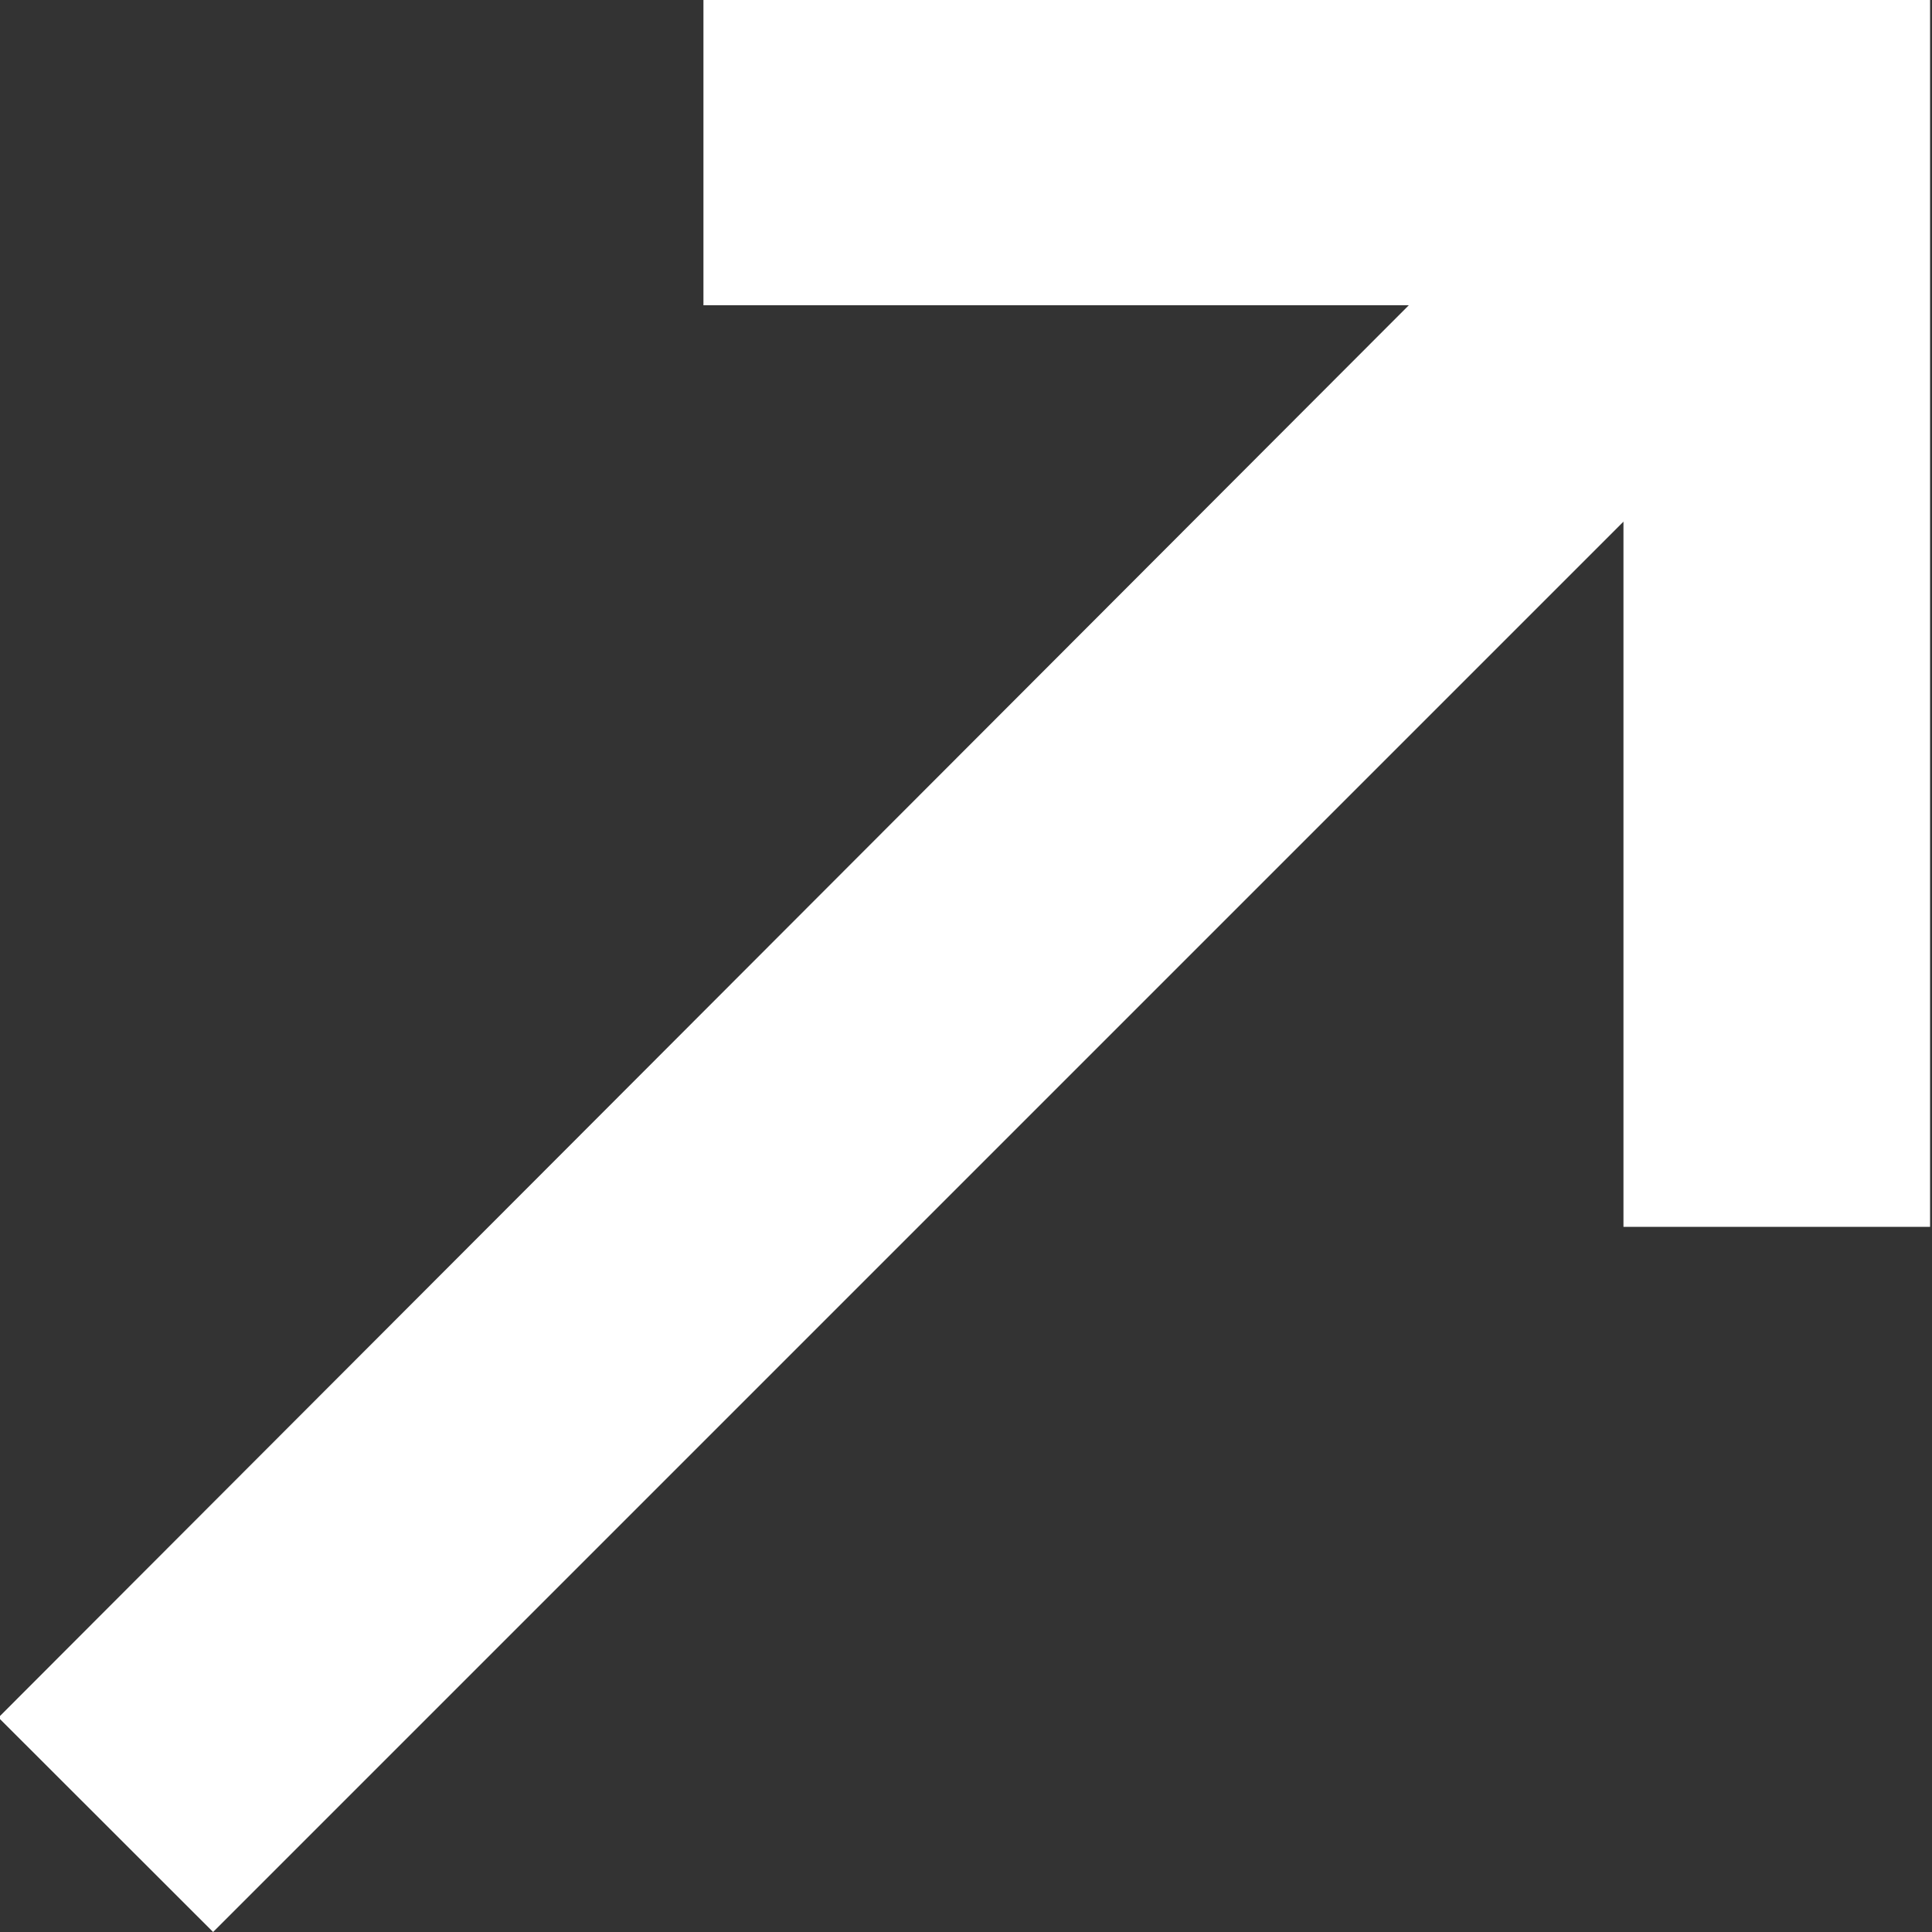 <svg xmlns="http://www.w3.org/2000/svg" width="10" height="10" viewBox="0 0 10 10">
  <rect x="0" y="0" width="10" height="10" fill="#333333" stroke="none"/>
  <defs>
    <style>
      .cls-1 {
        fill: #fff;
        fill-rule: evenodd;
      }
    </style>
  </defs>
  <path id="形状_4_拷贝" data-name="形状 4 拷贝" class="cls-1" d="M918.528,2377.98v3.65h1.587v-6.35h-6.349v1.58h3.651l-7.3,7.31,1.111,1.11Zm0,0" transform="translate(-910.125 -2375.28)"/>
</svg>
